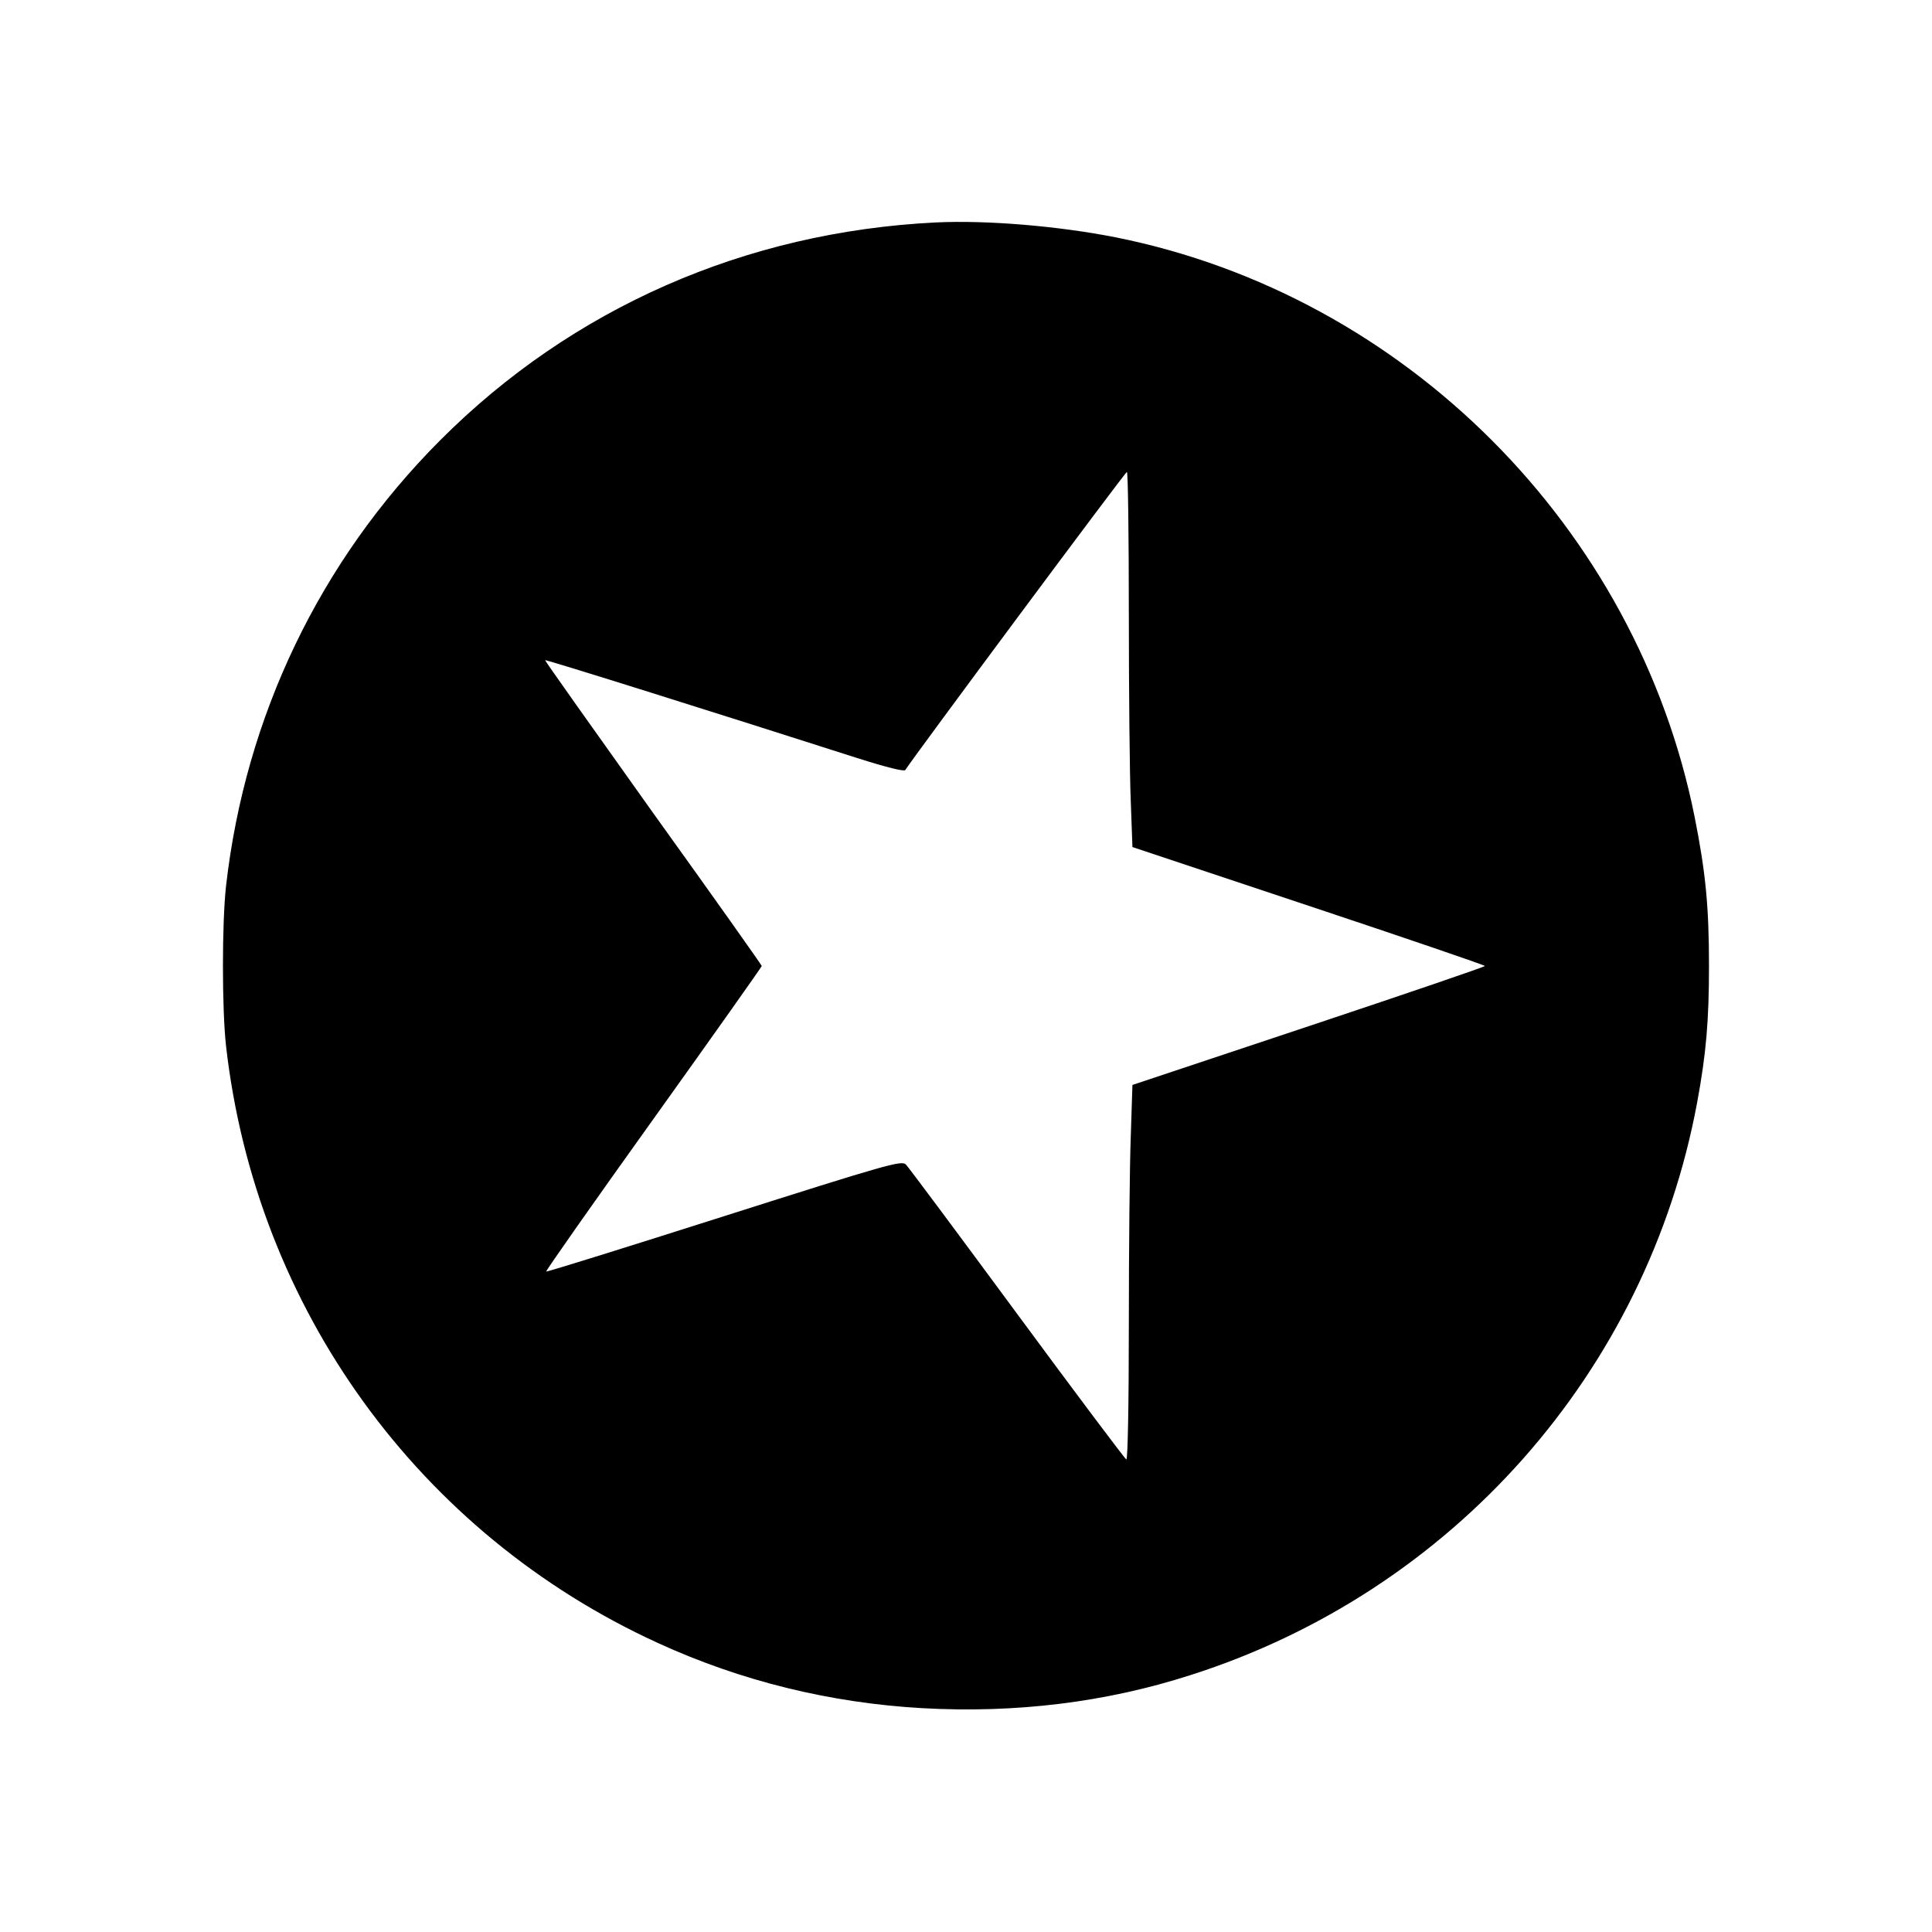 <?xml version="1.0" standalone="no"?>
<!DOCTYPE svg PUBLIC "-//W3C//DTD SVG 20010904//EN"
 "http://www.w3.org/TR/2001/REC-SVG-20010904/DTD/svg10.dtd">
<svg version="1.0" xmlns="http://www.w3.org/2000/svg"
 width="700pt" height="700pt" viewBox="0 0 700 700"
 preserveAspectRatio="xMidYMid meet">
<g transform="translate(0,700) scale(0.1,-0.1)"
fill="#000000" stroke="none">
<path d="M3390 6194 c-689 -34 -1317 -310 -1795 -789 -436 -437 -706 -1000
-776 -1615 -15 -135 -15 -445 0 -580 108 -951 699 -1767 1565 -2163 301 -138
624 -217 957 -236 339 -19 666 21 973 120 950 303 1654 1100 1835 2074 33 178
43 298 43 495 0 215 -12 339 -52 540 -210 1049 -1050 1890 -2097 2100 -208 41
-467 63 -653 54z m700 -1417 c0 -283 3 -589 7 -680 l6 -166 639 -213 c351
-117 638 -215 638 -218 0 -3 -287 -101 -638 -218 l-639 -213 -6 -187 c-4 -103
-7 -409 -7 -680 0 -292 -4 -492 -9 -490 -5 2 -183 239 -396 528 -213 289 -394
532 -403 541 -16 15 -66 1 -657 -187 -352 -112 -643 -203 -646 -201 -3 1 171
249 388 552 216 302 393 552 393 555 0 3 -177 253 -394 555 -216 303 -392 551
-391 553 3 3 642 -198 1129 -354 110 -35 172 -50 176 -44 29 46 797 1080 803
1080 4 0 7 -231 7 -513z"/>
</g>
</svg>
